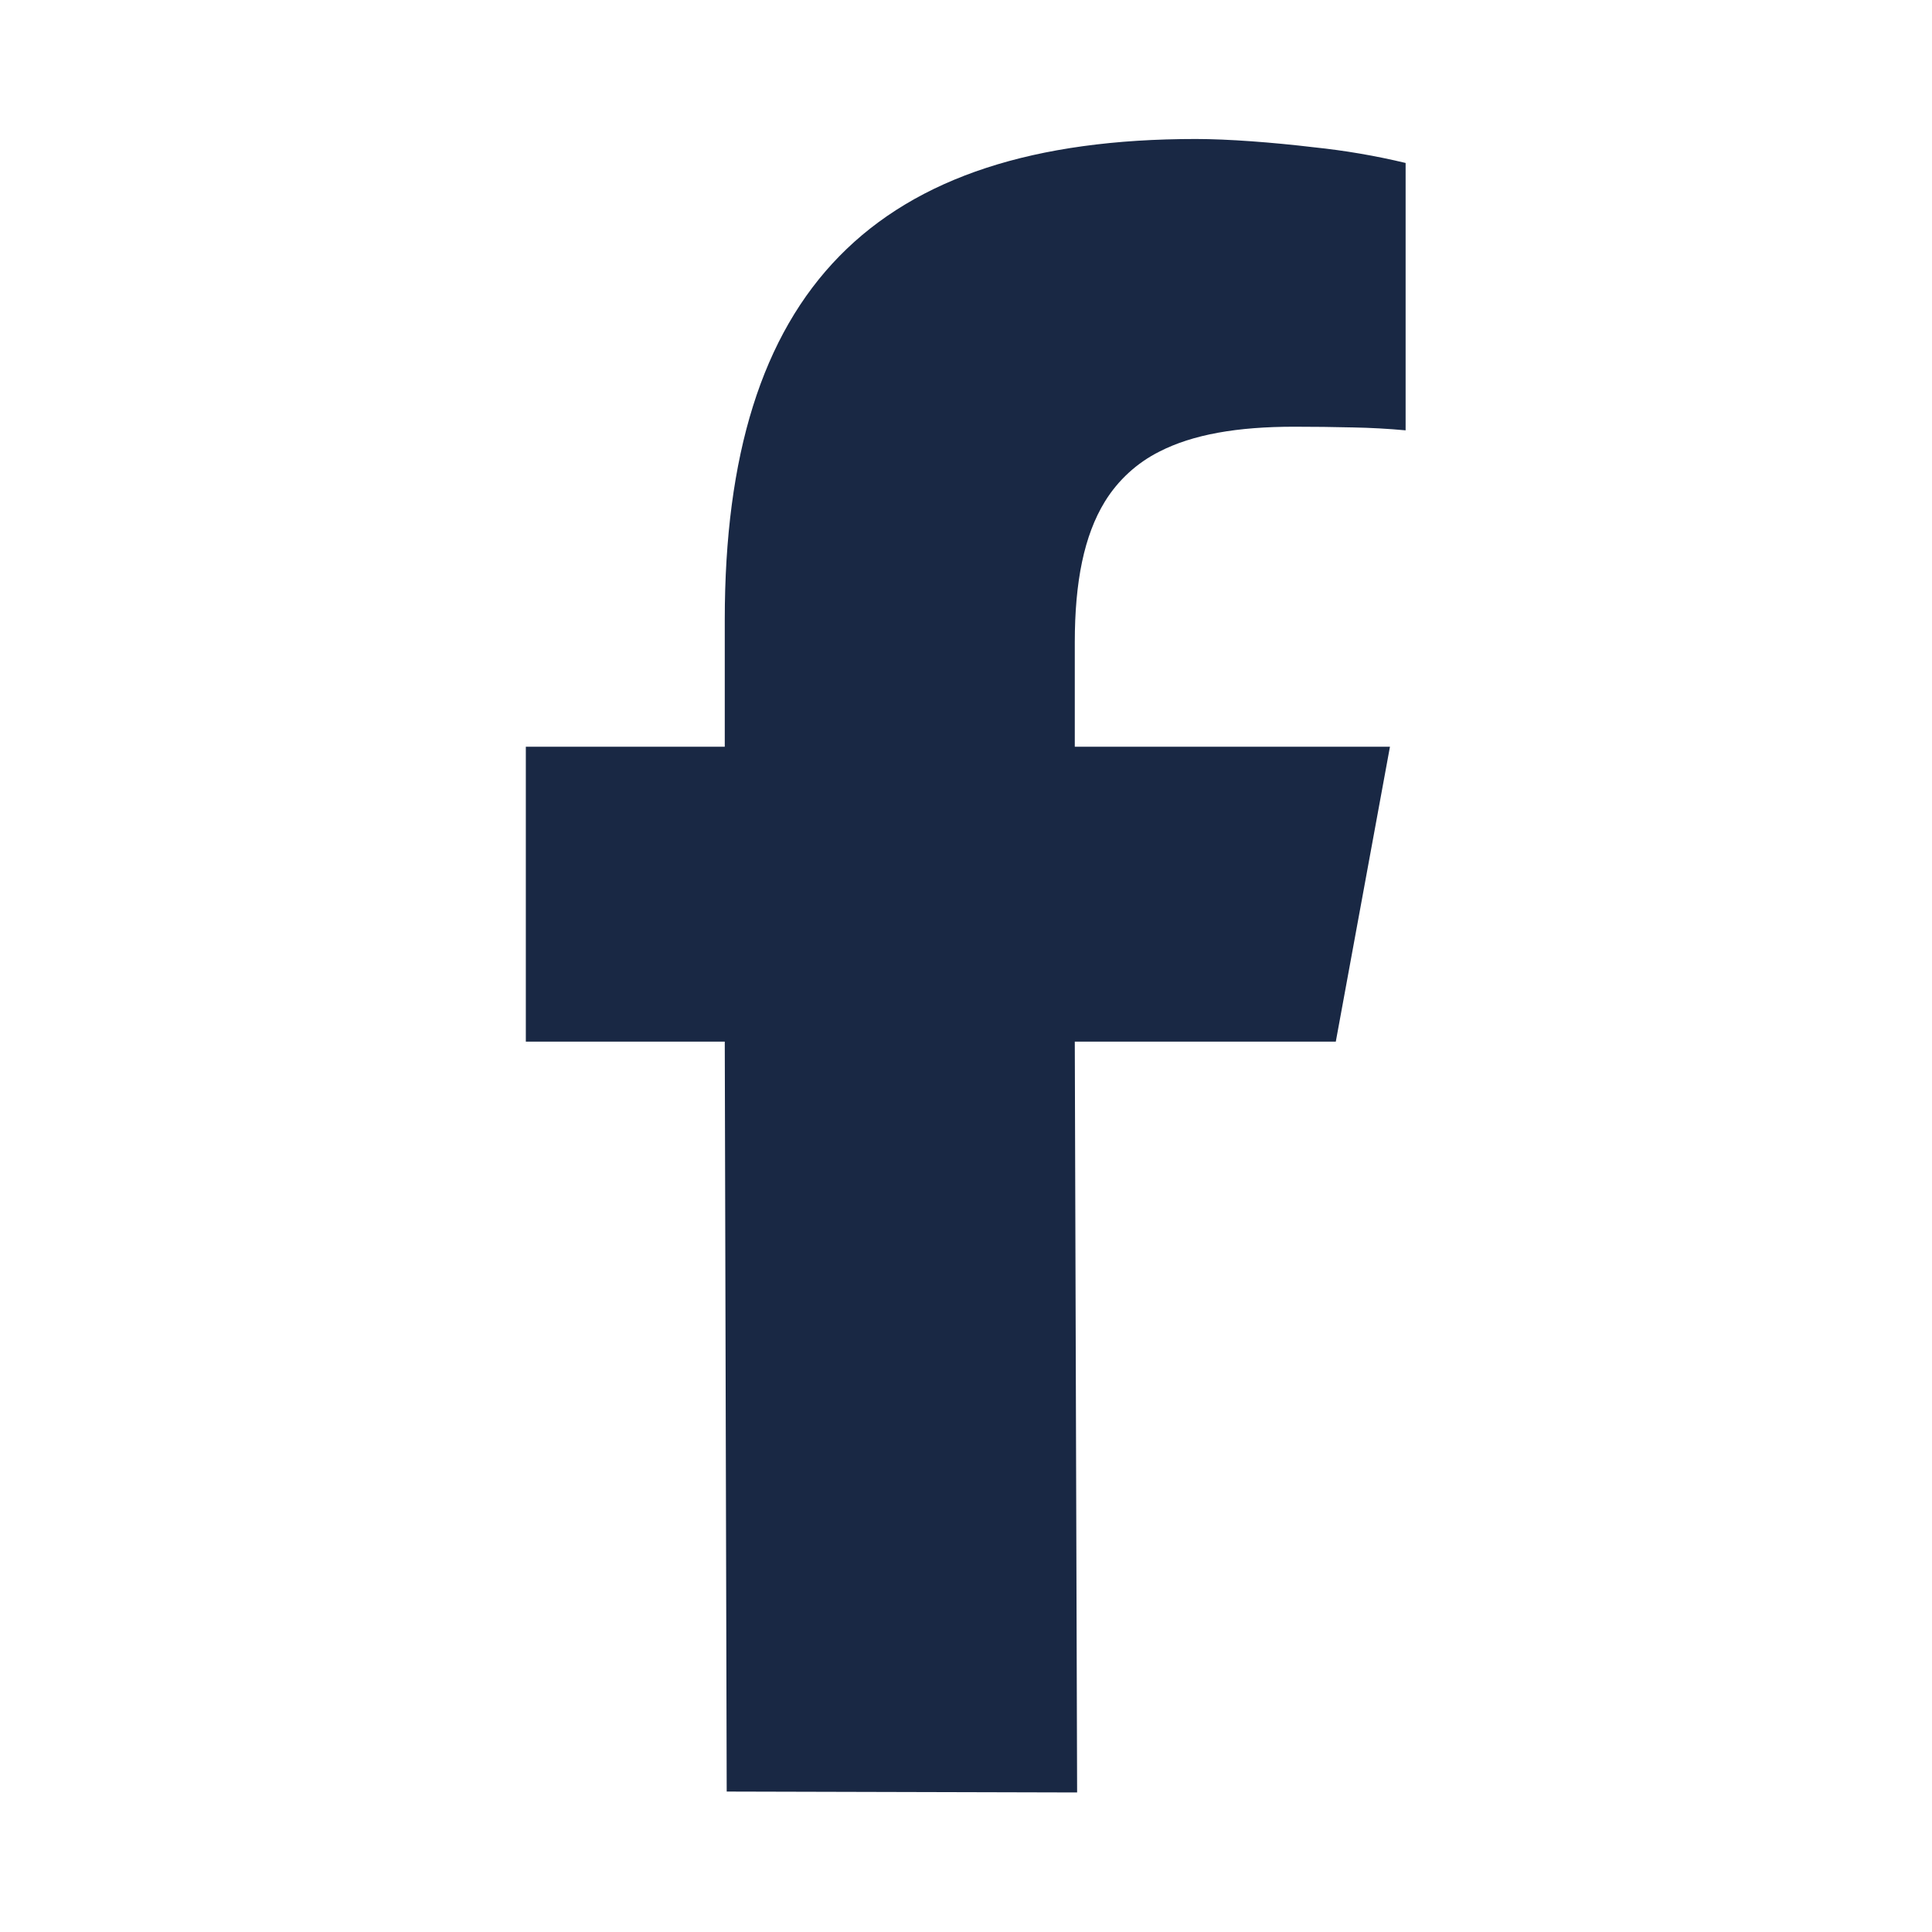 <?xml version="1.0" encoding="UTF-8" standalone="no"?>
<!DOCTYPE svg PUBLIC "-//W3C//DTD SVG 1.1//EN" "http://www.w3.org/Graphics/SVG/1.1/DTD/svg11.dtd">
<svg width="100%" height="100%" viewBox="0 0 1738 1738" version="1.1" xmlns="http://www.w3.org/2000/svg" xmlns:xlink="http://www.w3.org/1999/xlink" xml:space="preserve" xmlns:serif="http://www.serif.com/" style="fill-rule:evenodd;clip-rule:evenodd;stroke-linejoin:round;stroke-miterlimit:2;">
    <g>
        <path d="M968.959,1612.47L653.732,1611.66L651.988,937.032L473.029,937.032L473.029,671.769L651.988,671.769L651.988,557.482C651.988,261.977 785.671,125.036 1075.74,125.036C1104.75,125.036 1144.82,128.073 1181.94,132.498C1209.71,135.382 1237.27,140.086 1264.47,146.598L1264.47,387.119C1248.78,385.677 1233,384.811 1217.23,384.515C1199.59,384.082 1181.87,383.873 1164.21,383.873C1113.07,383.873 1073.13,390.815 1043.05,406.215C1022.79,416.352 1005.79,431.961 993.933,451.215C975.271,481.598 966.867,523.194 966.867,577.952L966.867,671.769L1250.38,671.769L1222.44,823.907L1201.67,937.032L966.867,937.032L968.959,1612.47Z" style="fill:rgb(25,40,68);"/>
    </g>
</svg>

